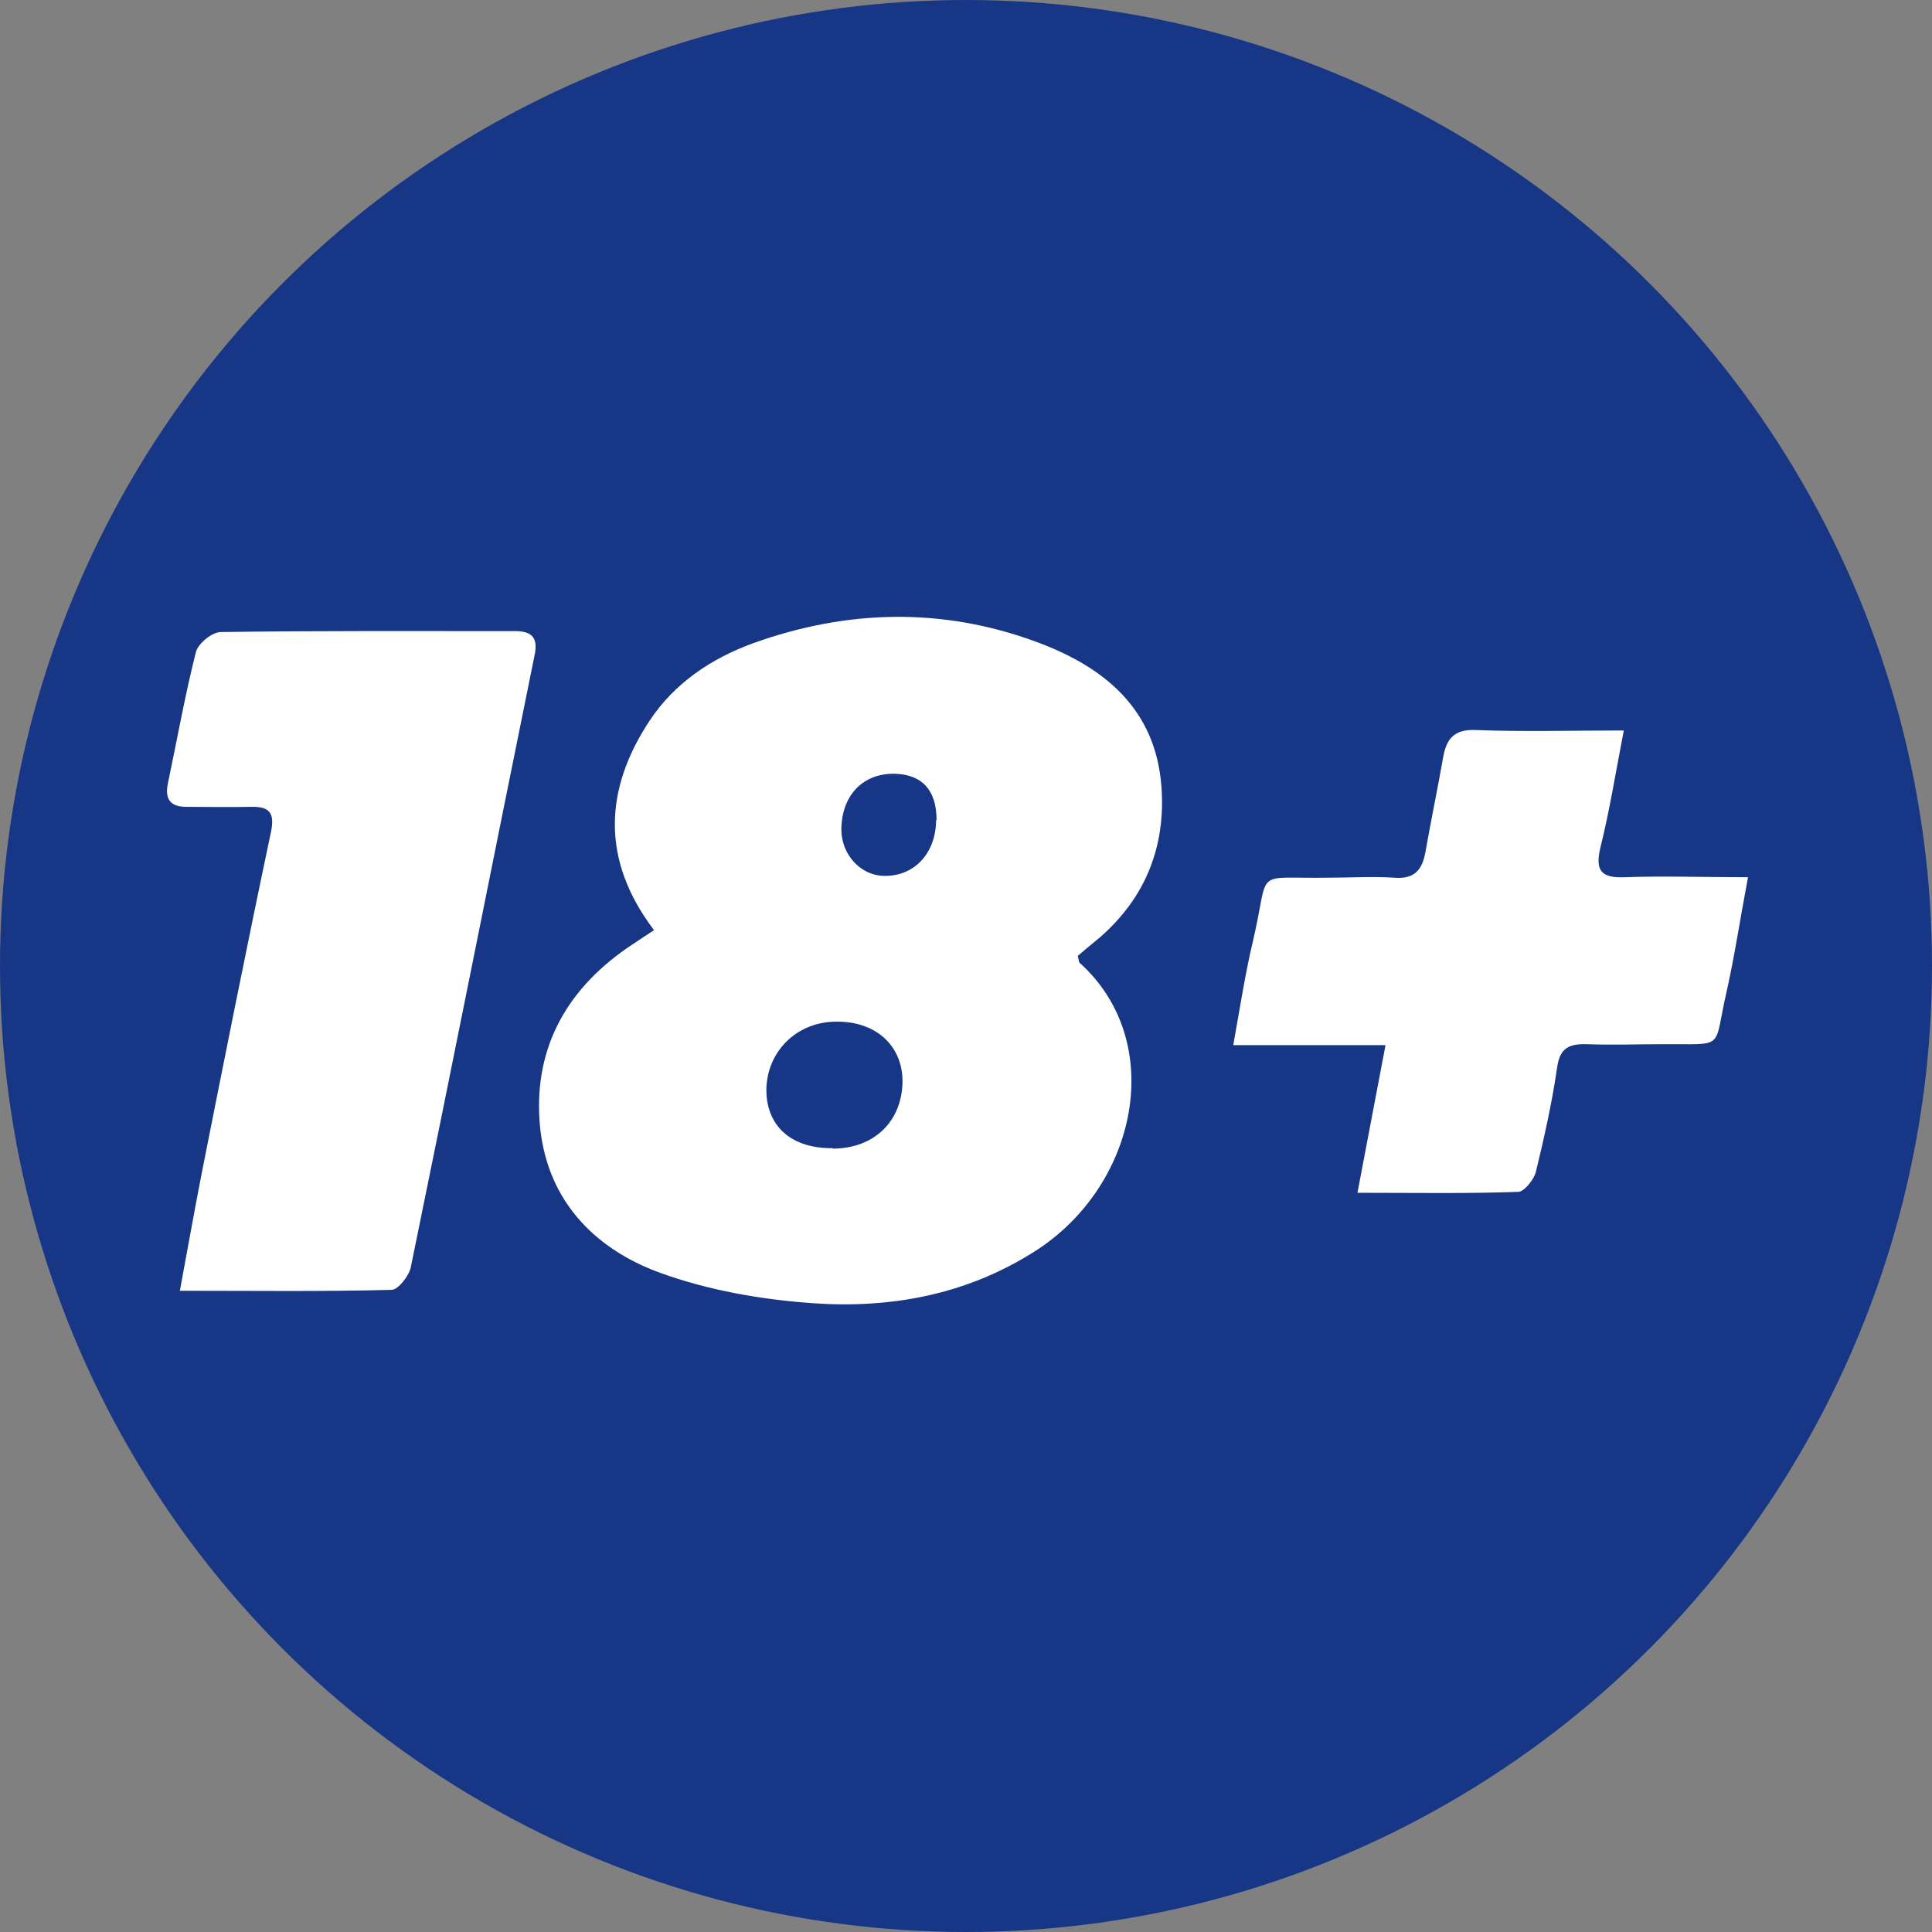 <?xml version="1.0" encoding="utf-8"?>
<svg xmlns="http://www.w3.org/2000/svg" data-name="Capa 2" id="Capa_2" viewBox="0 0 42 42">
  <rect x="0" y="0" width="42" height="42" fill="#808080" stroke="none"/>
  <defs>
    <style>
      .cls-1 {
        fill: #173686;
      }

      .cls-1, .cls-2 {
        stroke-width: 0px;
      }

      .cls-2 {
        fill: #fff;
      }
    </style>
  </defs>
  <g data-name="Capa 1" id="Capa_1-2">
    <circle class="cls-1" cx="21" cy="21" r="21"/>
    <g>
      <path class="cls-2" d="M14.21,20.21c-1.14-1.51-1.08-3.04-.09-4.54.54-.82,1.35-1.36,2.26-1.69,2.04-.73,4.1-.78,6.14-.03,1.47.54,2.61,1.45,2.73,3.17.09,1.29-.35,2.39-1.33,3.25-.17.14-.34.28-.49.41.02.07.02.13.04.15,1.91,1.72,1.26,4.85-.97,6.27-1.49.95-3.14,1.25-4.84,1.13-1.12-.08-2.26-.28-3.31-.66-1.48-.54-2.5-1.64-2.62-3.29-.12-1.66.64-2.94,2.02-3.85.15-.1.3-.2.47-.31ZM18.1,24.97c.9,0,1.51-.59,1.52-1.46,0-.78-.58-1.31-1.44-1.3-.86,0-1.51.65-1.52,1.48,0,.79.54,1.28,1.44,1.27ZM20.36,17.83c0-.65-.31-1-.93-1.01-.68,0-1.13.47-1.14,1.21,0,.54.41,1,.92,1.01.66.02,1.14-.49,1.14-1.22Z"/>
      <path class="cls-2" d="M3.91,28.06c.17-.92.32-1.76.48-2.58.49-2.47.98-4.93,1.5-7.39.09-.43-.04-.56-.44-.55-.47.01-.94,0-1.4,0-.35,0-.47-.17-.4-.51.2-.95.37-1.91.61-2.86.05-.18.34-.42.53-.43,2.14-.03,4.27-.02,6.41-.02.38,0,.5.16.42.53-.9,4.43-1.78,8.87-2.69,13.3-.04.19-.27.48-.41.49-1.5.04-3,.02-4.61.02Z"/>
      <path class="cls-2" d="M35.3,15.88c-.18.93-.31,1.75-.51,2.55-.12.51.03.66.53.64.85-.03,1.7,0,2.68,0-.17.9-.29,1.71-.47,2.51-.29,1.26,0,1.11-1.38,1.12-.55,0-1.1.02-1.65,0-.38-.01-.59.07-.65.51-.11.76-.28,1.52-.46,2.26-.04.17-.25.43-.38.44-1.13.04-2.26.02-3.5.02.21-1.11.4-2.11.61-3.21h-3.31c.15-.83.26-1.56.43-2.27.38-1.62-.04-1.34,1.66-1.37.47,0,.94-.03,1.4,0,.45.04.62-.17.69-.57.12-.68.26-1.35.38-2.03.07-.41.23-.63.71-.61,1.03.04,2.07.01,3.22.01Z"/>
    </g>
  </g>
</svg>
